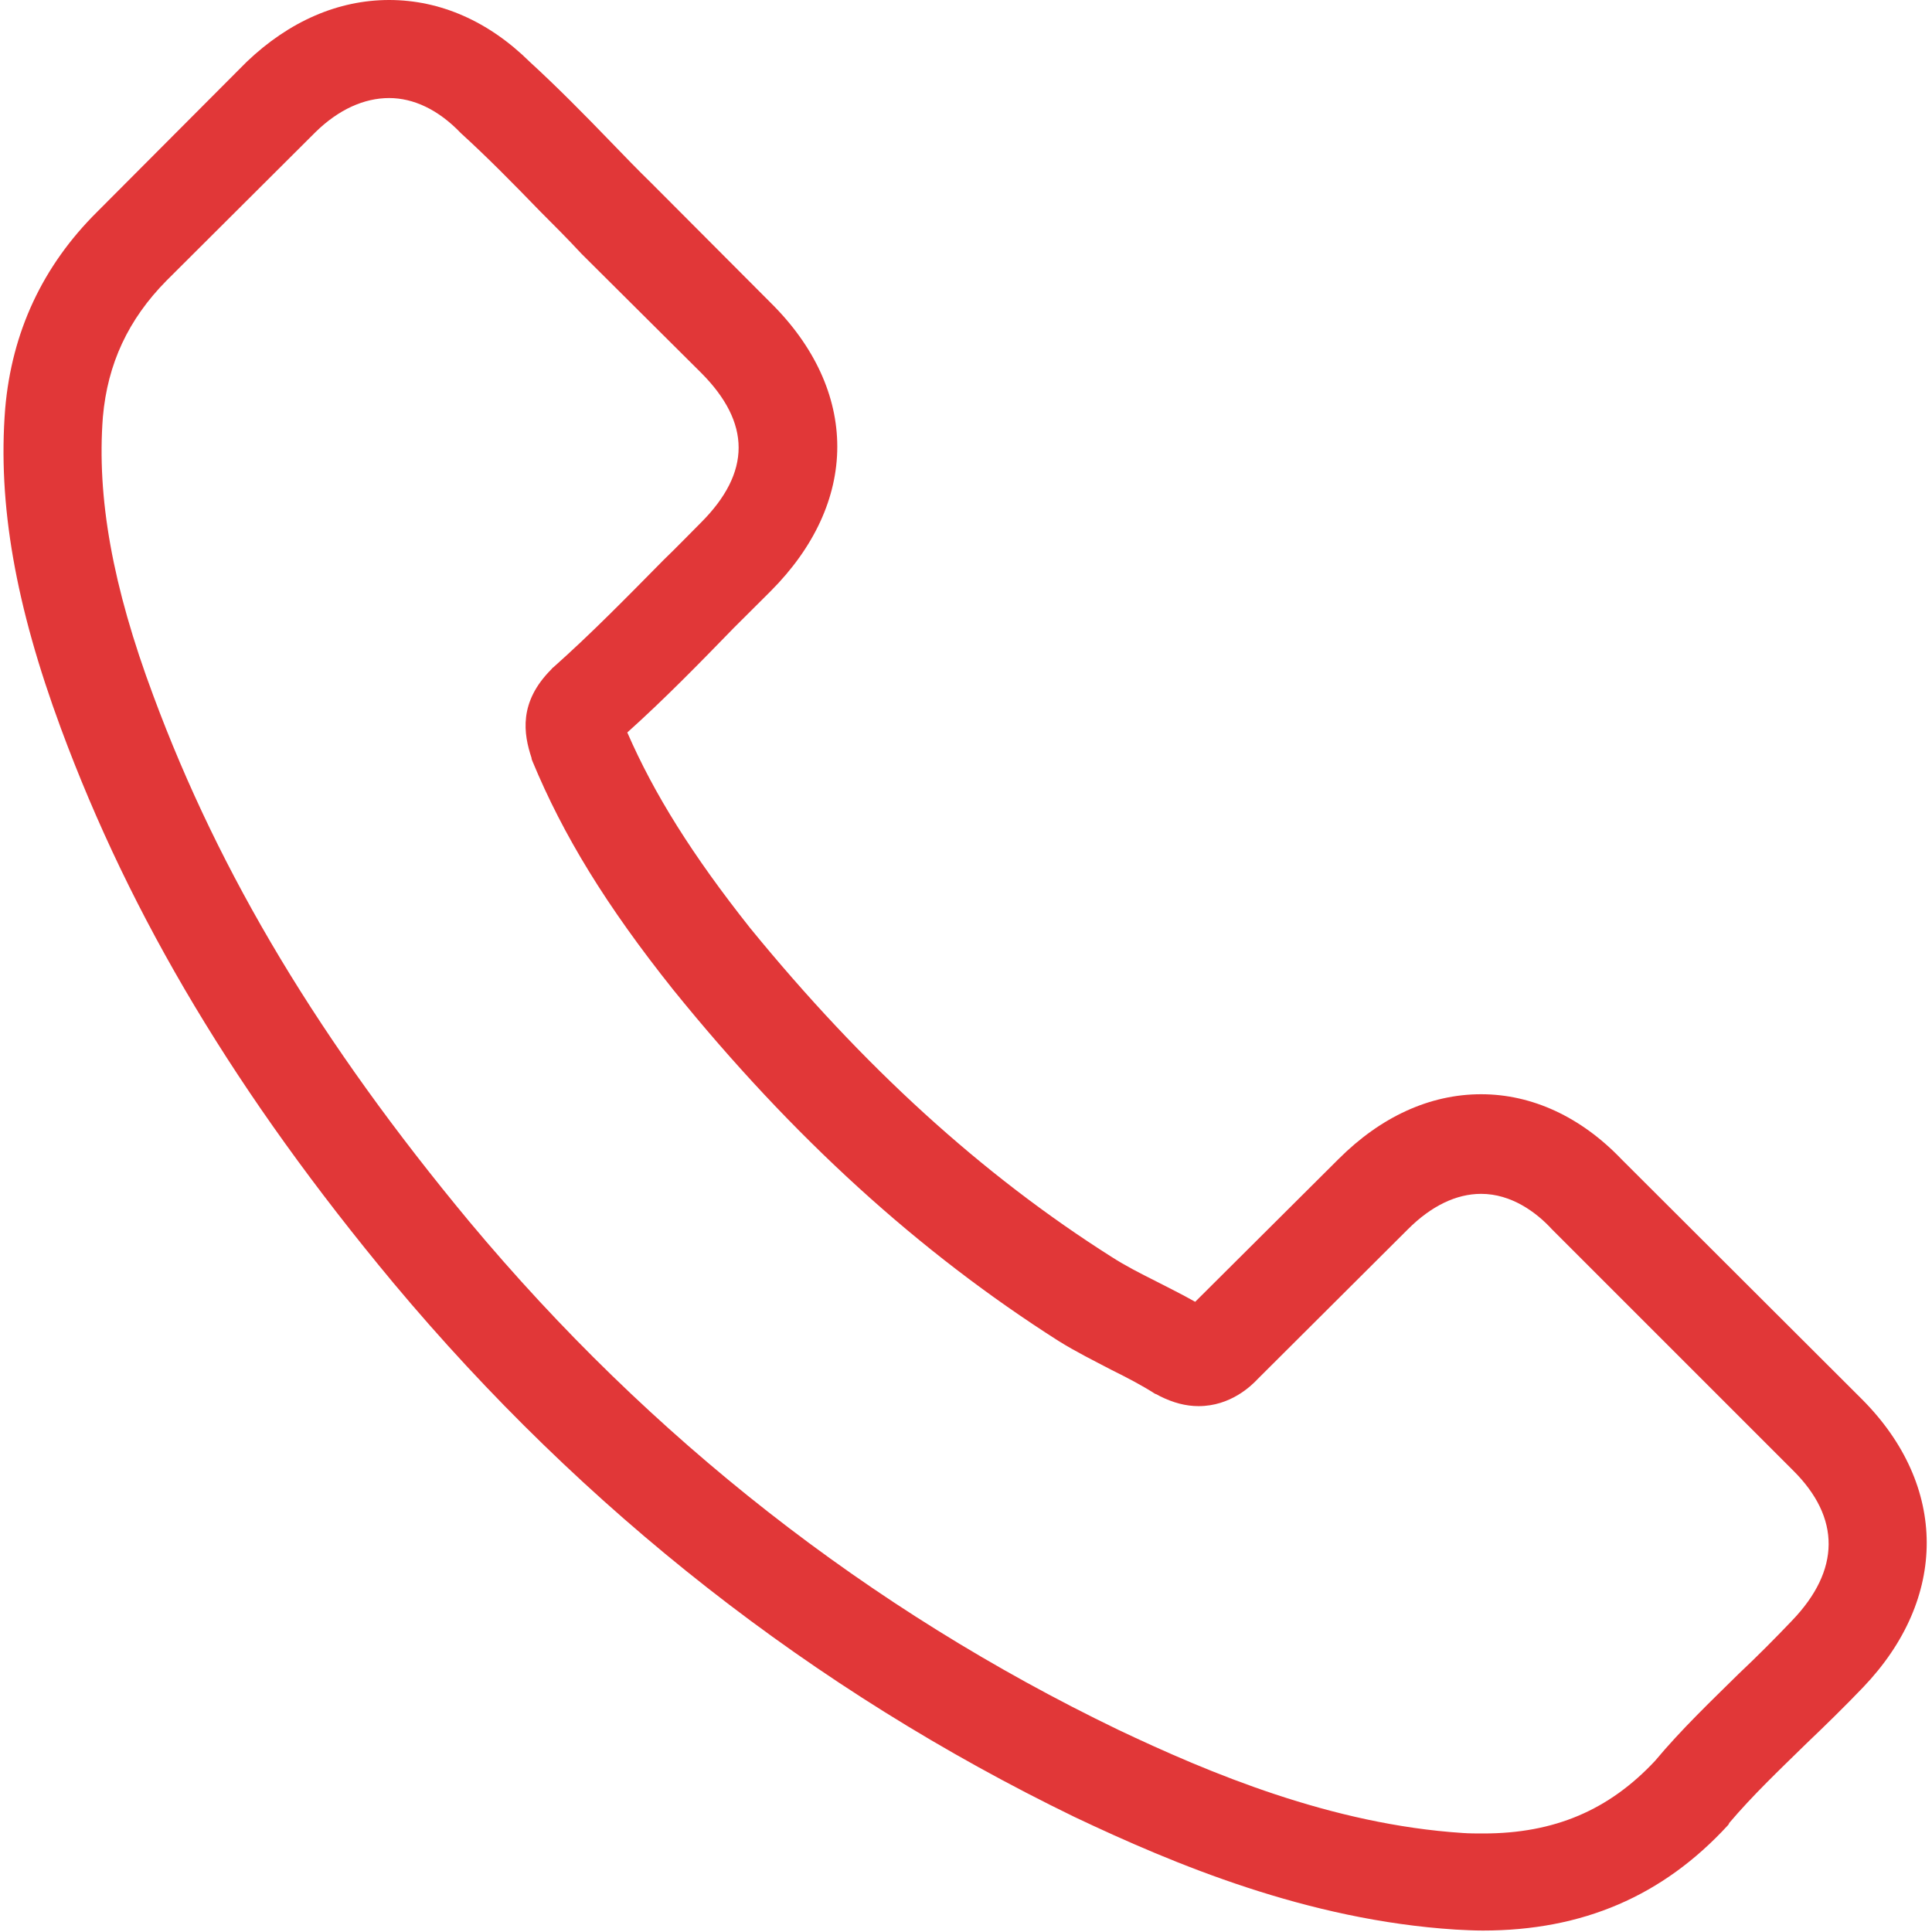 <?xml version="1.0" encoding="UTF-8"?>
<svg xmlns="http://www.w3.org/2000/svg" xmlns:xlink="http://www.w3.org/1999/xlink" width="16px" height="16px" viewBox="0 0 16 16" version="1.1">
<g id="surface1">
<path style=" stroke:none;fill-rule:nonzero;fill:rgb(88.235%,21.569%,21.961%);fill-opacity:1;" d="M 3.258 10.625 C 4.836 12.512 6.734 13.996 8.898 15.047 C 9.723 15.438 10.828 15.902 12.055 15.98 C 12.133 15.984 12.203 15.988 12.281 15.988 C 13.105 15.988 13.77 15.703 14.309 15.117 C 14.312 15.113 14.32 15.105 14.32 15.098 C 14.516 14.867 14.734 14.66 14.961 14.438 C 15.117 14.289 15.277 14.133 15.43 13.973 C 16.133 13.238 16.133 12.305 15.422 11.59 L 13.43 9.602 C 13.094 9.25 12.688 9.062 12.266 9.062 C 11.84 9.062 11.434 9.25 11.086 9.598 L 9.898 10.781 C 9.789 10.719 9.676 10.664 9.57 10.609 C 9.438 10.543 9.316 10.48 9.207 10.41 C 8.129 9.727 7.148 8.832 6.211 7.684 C 5.734 7.082 5.418 6.578 5.195 6.066 C 5.508 5.785 5.797 5.488 6.078 5.199 C 6.18 5.098 6.281 4.996 6.383 4.895 C 6.742 4.535 6.934 4.121 6.934 3.699 C 6.934 3.281 6.746 2.867 6.383 2.508 L 5.398 1.52 C 5.281 1.406 5.172 1.293 5.059 1.176 C 4.84 0.949 4.613 0.719 4.387 0.512 C 4.047 0.176 3.645 0 3.223 0 C 2.801 0 2.395 0.176 2.043 0.512 L 0.805 1.754 C 0.352 2.203 0.098 2.75 0.043 3.383 C -0.02 4.176 0.129 5.016 0.504 6.031 C 1.086 7.605 1.961 9.066 3.258 10.625 Z M 0.852 3.453 C 0.891 3.012 1.062 2.645 1.379 2.324 L 2.613 1.094 C 2.805 0.906 3.016 0.812 3.223 0.812 C 3.422 0.812 3.629 0.906 3.816 1.102 C 4.039 1.305 4.25 1.52 4.473 1.75 C 4.586 1.863 4.703 1.98 4.816 2.102 L 5.805 3.086 C 6.012 3.293 6.117 3.5 6.117 3.707 C 6.117 3.914 6.012 4.121 5.805 4.328 C 5.703 4.43 5.602 4.535 5.496 4.637 C 5.188 4.949 4.902 5.242 4.582 5.527 C 4.574 5.531 4.574 5.535 4.566 5.543 C 4.293 5.816 4.336 6.078 4.402 6.277 C 4.402 6.289 4.406 6.293 4.41 6.305 C 4.664 6.918 5.02 7.5 5.574 8.195 C 6.566 9.422 7.613 10.371 8.766 11.105 C 8.91 11.195 9.062 11.27 9.203 11.344 C 9.336 11.41 9.457 11.473 9.566 11.543 C 9.582 11.547 9.59 11.555 9.605 11.562 C 9.715 11.617 9.82 11.645 9.926 11.645 C 10.191 11.645 10.363 11.477 10.418 11.418 L 11.66 10.18 C 11.852 9.988 12.059 9.887 12.266 9.887 C 12.516 9.887 12.723 10.039 12.852 10.18 L 14.848 12.176 C 15.246 12.57 15.242 13.004 14.84 13.422 C 14.699 13.57 14.555 13.715 14.398 13.863 C 14.168 14.09 13.926 14.32 13.707 14.582 C 13.324 14.992 12.871 15.184 12.285 15.184 C 12.227 15.184 12.168 15.184 12.113 15.18 C 11.027 15.109 10.016 14.684 9.258 14.324 C 7.195 13.328 5.387 11.914 3.887 10.117 C 2.652 8.629 1.82 7.246 1.27 5.762 C 0.93 4.852 0.801 4.117 0.852 3.453 Z M 0.852 3.453 "/>
</g>
</svg>
